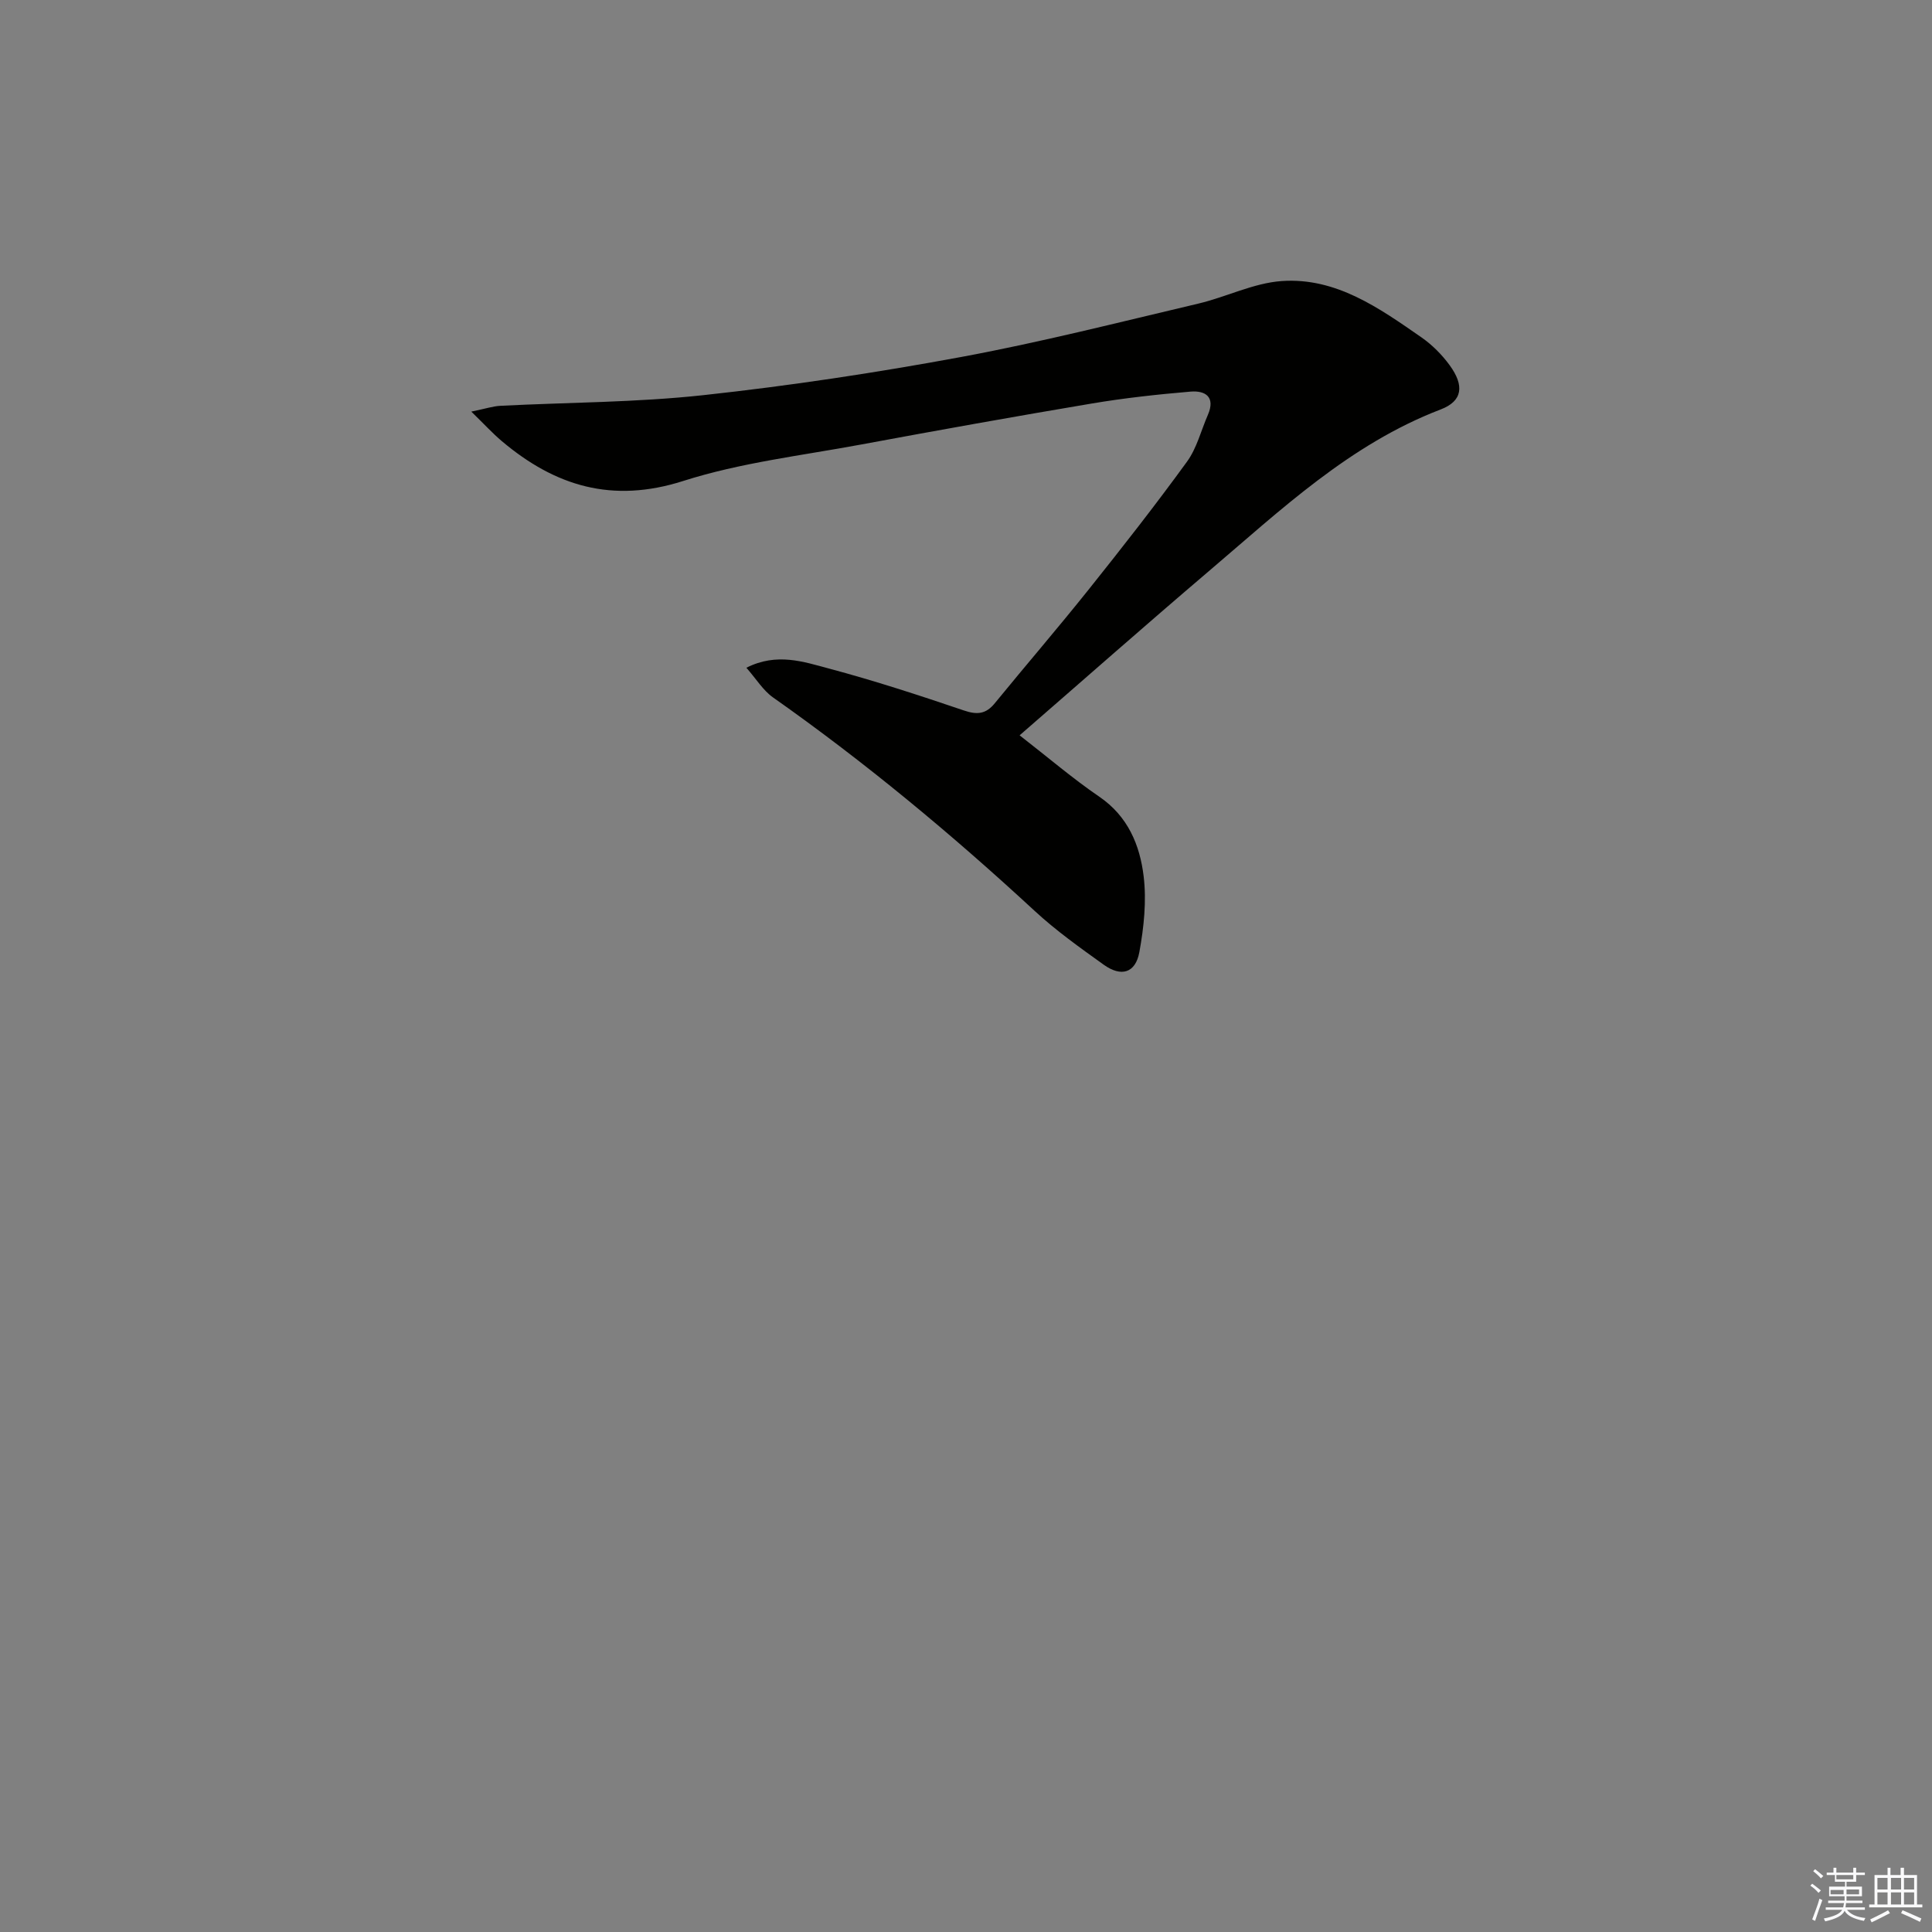 <svg enable-background="new 0 0 400 400" viewBox="0 0 400 400" xmlns="http://www.w3.org/2000/svg"><rect x="0" y="0" width="400" height="400" fill="#808080" stroke="none"/><path d="m211.1 152.24c5.89 4.57 10.99 8.95 16.5 12.71 5.93 4.05 8.4 10.01 9.18 16.47.62 5.14.05 10.57-.89 15.71-.8 4.34-3.75 5.2-7.37 2.61-4.92-3.53-9.9-7.07-14.33-11.17-17.15-15.85-35.05-30.73-54.15-44.18-2.04-1.44-3.44-3.78-5.51-6.14 6.31-3.19 11.86-1.23 17.12.17 9.4 2.51 18.68 5.54 27.9 8.67 2.76.94 4.57.77 6.41-1.49 6.44-7.88 13.09-15.6 19.44-23.55 6.94-8.69 13.81-17.46 20.35-26.46 2.04-2.8 2.91-6.45 4.33-9.7 1.61-3.71-.52-5.07-3.6-4.81-6.85.58-13.7 1.33-20.48 2.47-15.92 2.68-31.82 5.53-47.7 8.48-12.34 2.29-24.98 3.76-36.85 7.55-14.68 4.69-26.52 1.07-37.58-8.27-1.87-1.58-3.54-3.41-6.29-6.09 3-.62 4.49-1.12 5.99-1.2 14.03-.72 28.14-.69 42.08-2.21 17.86-1.94 35.68-4.63 53.35-7.9 16.47-3.05 32.74-7.2 49.05-11.04 5.83-1.37 11.46-4.27 17.31-4.68 11.24-.79 20.19 5.59 28.95 11.67 2.21 1.54 4.23 3.57 5.82 5.75 3.08 4.22 2.71 7.42-1.85 9.16-18.85 7.22-33.13 20.84-48.07 33.54-13.18 11.22-26.13 22.66-39.11 33.93z" fill="#010100"/><g fill="#fafafb"><path d="m374.8 390.4.4-.4c.7.5 1.3 1 1.8 1.4l-.5.5c-.5-.6-1.1-1.1-1.7-1.5zm1 7.3-.6-.3c.5-1.4 1.1-2.8 1.5-4.3.2.1.4.2.6.3-.5 1.3-1 2.8-1.5 4.3zm-.4-10.3.4-.4c.4.3 1 .8 1.7 1.4l-.5.5c-.4-.5-1-1-1.6-1.5zm2.5.3h1.7v-1h.6v1h3.5v-1h.6v1h1.8v.5h-1.8v1.4h-2v1h3.2v2h-3.2v.9h3.3v.5h-3.4c0 .3-.1.6-.1.9h4v.5h-3.7c.7.9 1.9 1.5 3.8 1.7-.1.2-.2.4-.3.6-2.1-.4-3.5-1.1-4-2.1-.4 1-1.8 1.7-4 2.2-.1-.2-.2-.4-.3-.6 2.1-.4 3.4-1 3.8-1.8h-3.4v-.5h3.6c.1-.3.1-.6.2-.9h-3.3v-.5h3.4c0-.3 0-.6 0-.9h-3.2v-2h3.3v-1h-2.1v-1.4h-1.7v-.5zm1.1 3.5v1h2.7c0-.3 0-.4 0-.4 0-.1 0-.2 0-.2 0-.1 0-.2 0-.3h-2.7zm1.2-3v.9h3.5v-.9zm4.7 3h-2.6v.6.4h2.6z"/><path d="m393.6 386.7h.6v1.5h2.7v6.1h1.1v.6h-11v-.6h1.1v-6.1h2.7v-1.5h.6v1.5h2.1v-1.5zm-2.7 8.8.4.6c-1.2.6-2.5 1.3-3.8 1.9-.1-.2-.2-.4-.3-.6 1.2-.6 2.5-1.2 3.7-1.9zm-2.2-6.7v2.4h2.1v-2.4zm0 3v2.5h2.1v-2.5zm2.8-3v2.4h2.1v-2.4zm0 3v2.5h2.1v-2.5zm6 6.1c-1.4-.7-2.7-1.3-3.9-1.8l.3-.6c1.5.6 2.7 1.2 3.9 1.7zm-1.2-9.1h-2.1v2.4h2.1zm-2.1 3v2.5h2.1v-2.5z"/></g></svg>